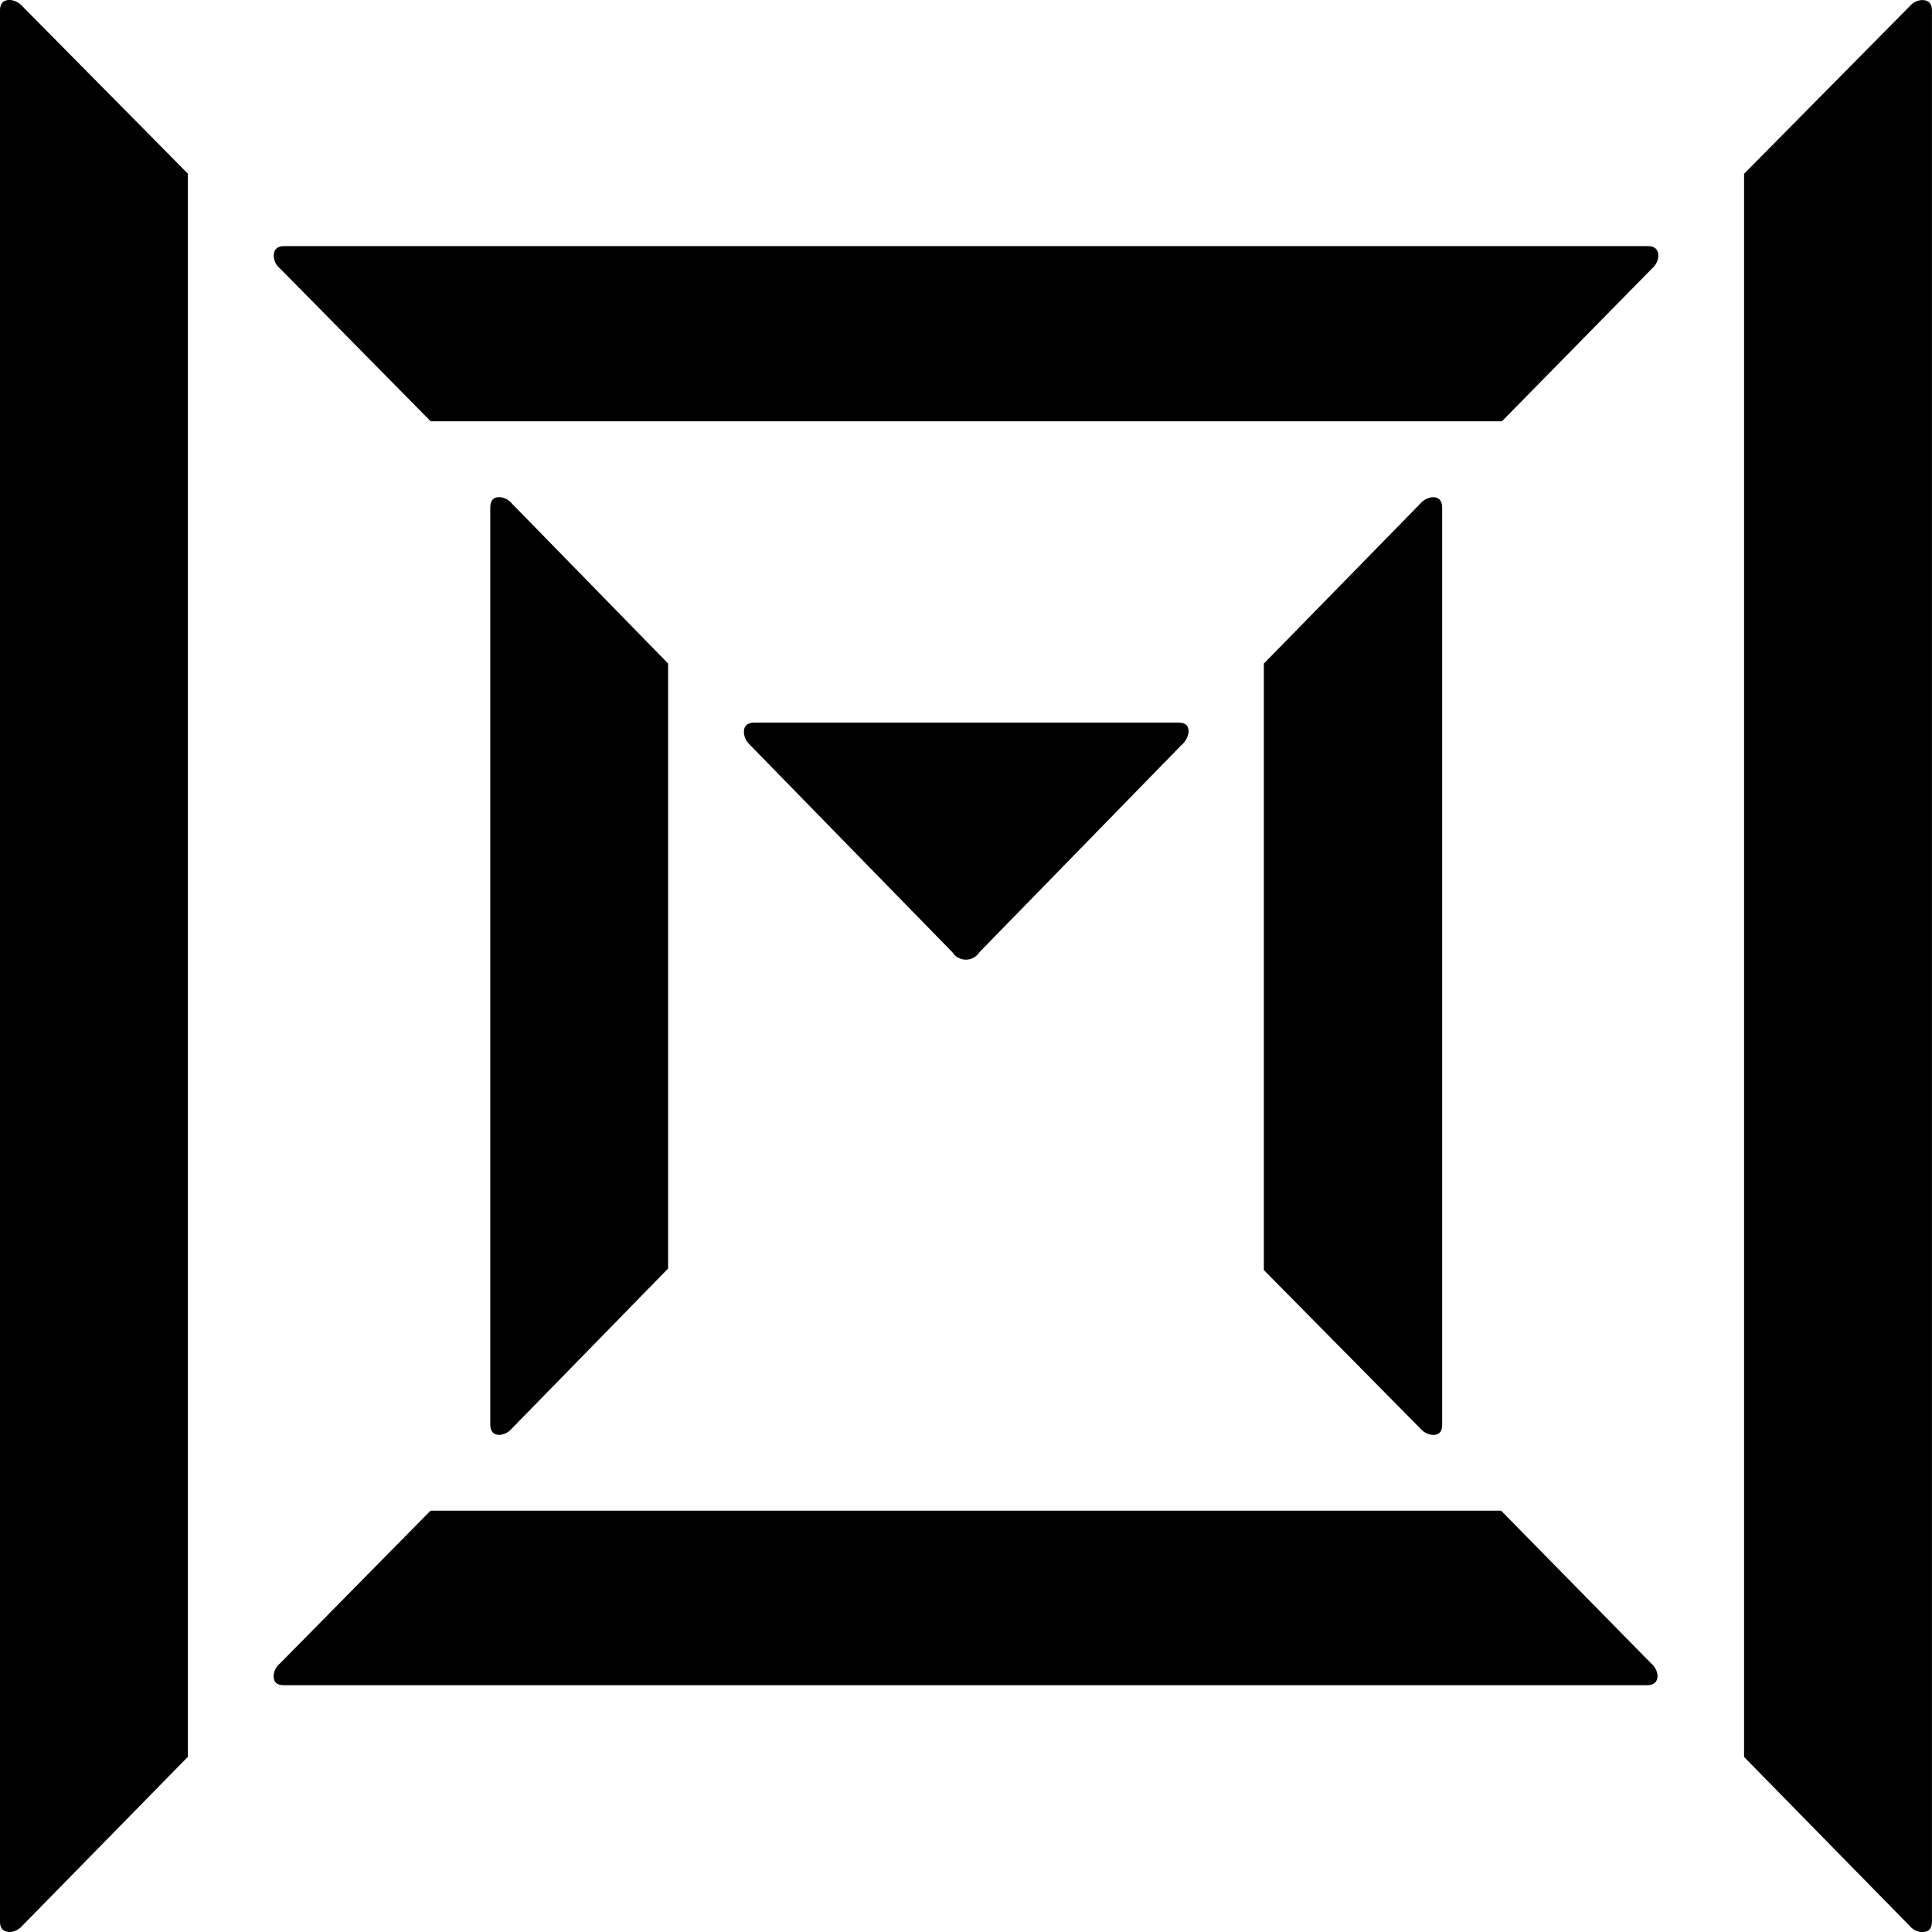 <?xml version="1.0" encoding="UTF-8"?> <svg xmlns="http://www.w3.org/2000/svg" width="32.105mm" height="32.105mm" version="1.1" viewBox="0 0 32.105 32.105"><g transform="translate(-47.448 -31.483)" stroke-width=".265"><path d="m59.918 43.869 3.358 3.44a0.265 0.265 0 0 0 0.445 0l3.355-3.44a0.349 0.349 0 0 0 0.124 -0.222c0-0.114-0.056-0.156-0.18-0.156h-7.03c-0.124 0-0.18 0.056-0.18 0.156a0.294 0.294 0 0 0 0.111 0.222z"></path><path d="m79.552 31.661c0-0.122-0.056-0.177-0.167-0.177a0.288 0.288 0 0 0 -0.201 0.101l-2.754 2.786v26.308l2.754 2.81a0.288 0.288 0 0 0 0.201 0.101c0.111 0 0.167-0.056 0.167-0.177z"></path><path d="m47.448 63.411c0 0.122 0.056 0.177 0.167 0.177a0.294 0.294 0 0 0 0.201 -0.101l2.754-2.81v-26.308l-2.754-2.786a0.315 0.315 0 0 0 -0.201 -0.101c-0.111 0-0.167 0.056-0.167 0.177z"></path><path d="m54.605 38.484h17.801l2.498-2.543a0.288 0.288 0 0 0 0.101 -0.201c0-0.111-0.056-0.167-0.177-0.167h-22.654c-0.122 0-0.177 0.056-0.177 0.167a0.278 0.278 0 0 0 0.101 0.201z"></path><path d="m52.096 59.13a0.278 0.278 0 0 0 -0.101 0.201c0 0.111 0.056 0.156 0.177 0.156h22.64c0.124 0 0.18-0.058 0.18-0.156a0.288 0.288 0 0 0 -0.101 -0.201l-2.498-2.543h-17.791z"></path><path d="m71.056 55.227a0.299 0.299 0 0 0 0.201 0.101c0.111 0 0.156-0.056 0.156-0.177v-15.229c0-0.122-0.056-0.177-0.156-0.177a0.299 0.299 0 0 0 -0.201 0.101l-2.606 2.664v10.078z"></path><path d="m58.55 52.563v-10.054l-2.601-2.664a0.288 0.288 0 0 0 -0.201 -0.101c-0.111 0-0.153 0.066-0.153 0.177v15.229c0 0.122 0.056 0.177 0.153 0.177a0.288 0.288 0 0 0 0.201 -0.101z"></path></g></svg> 